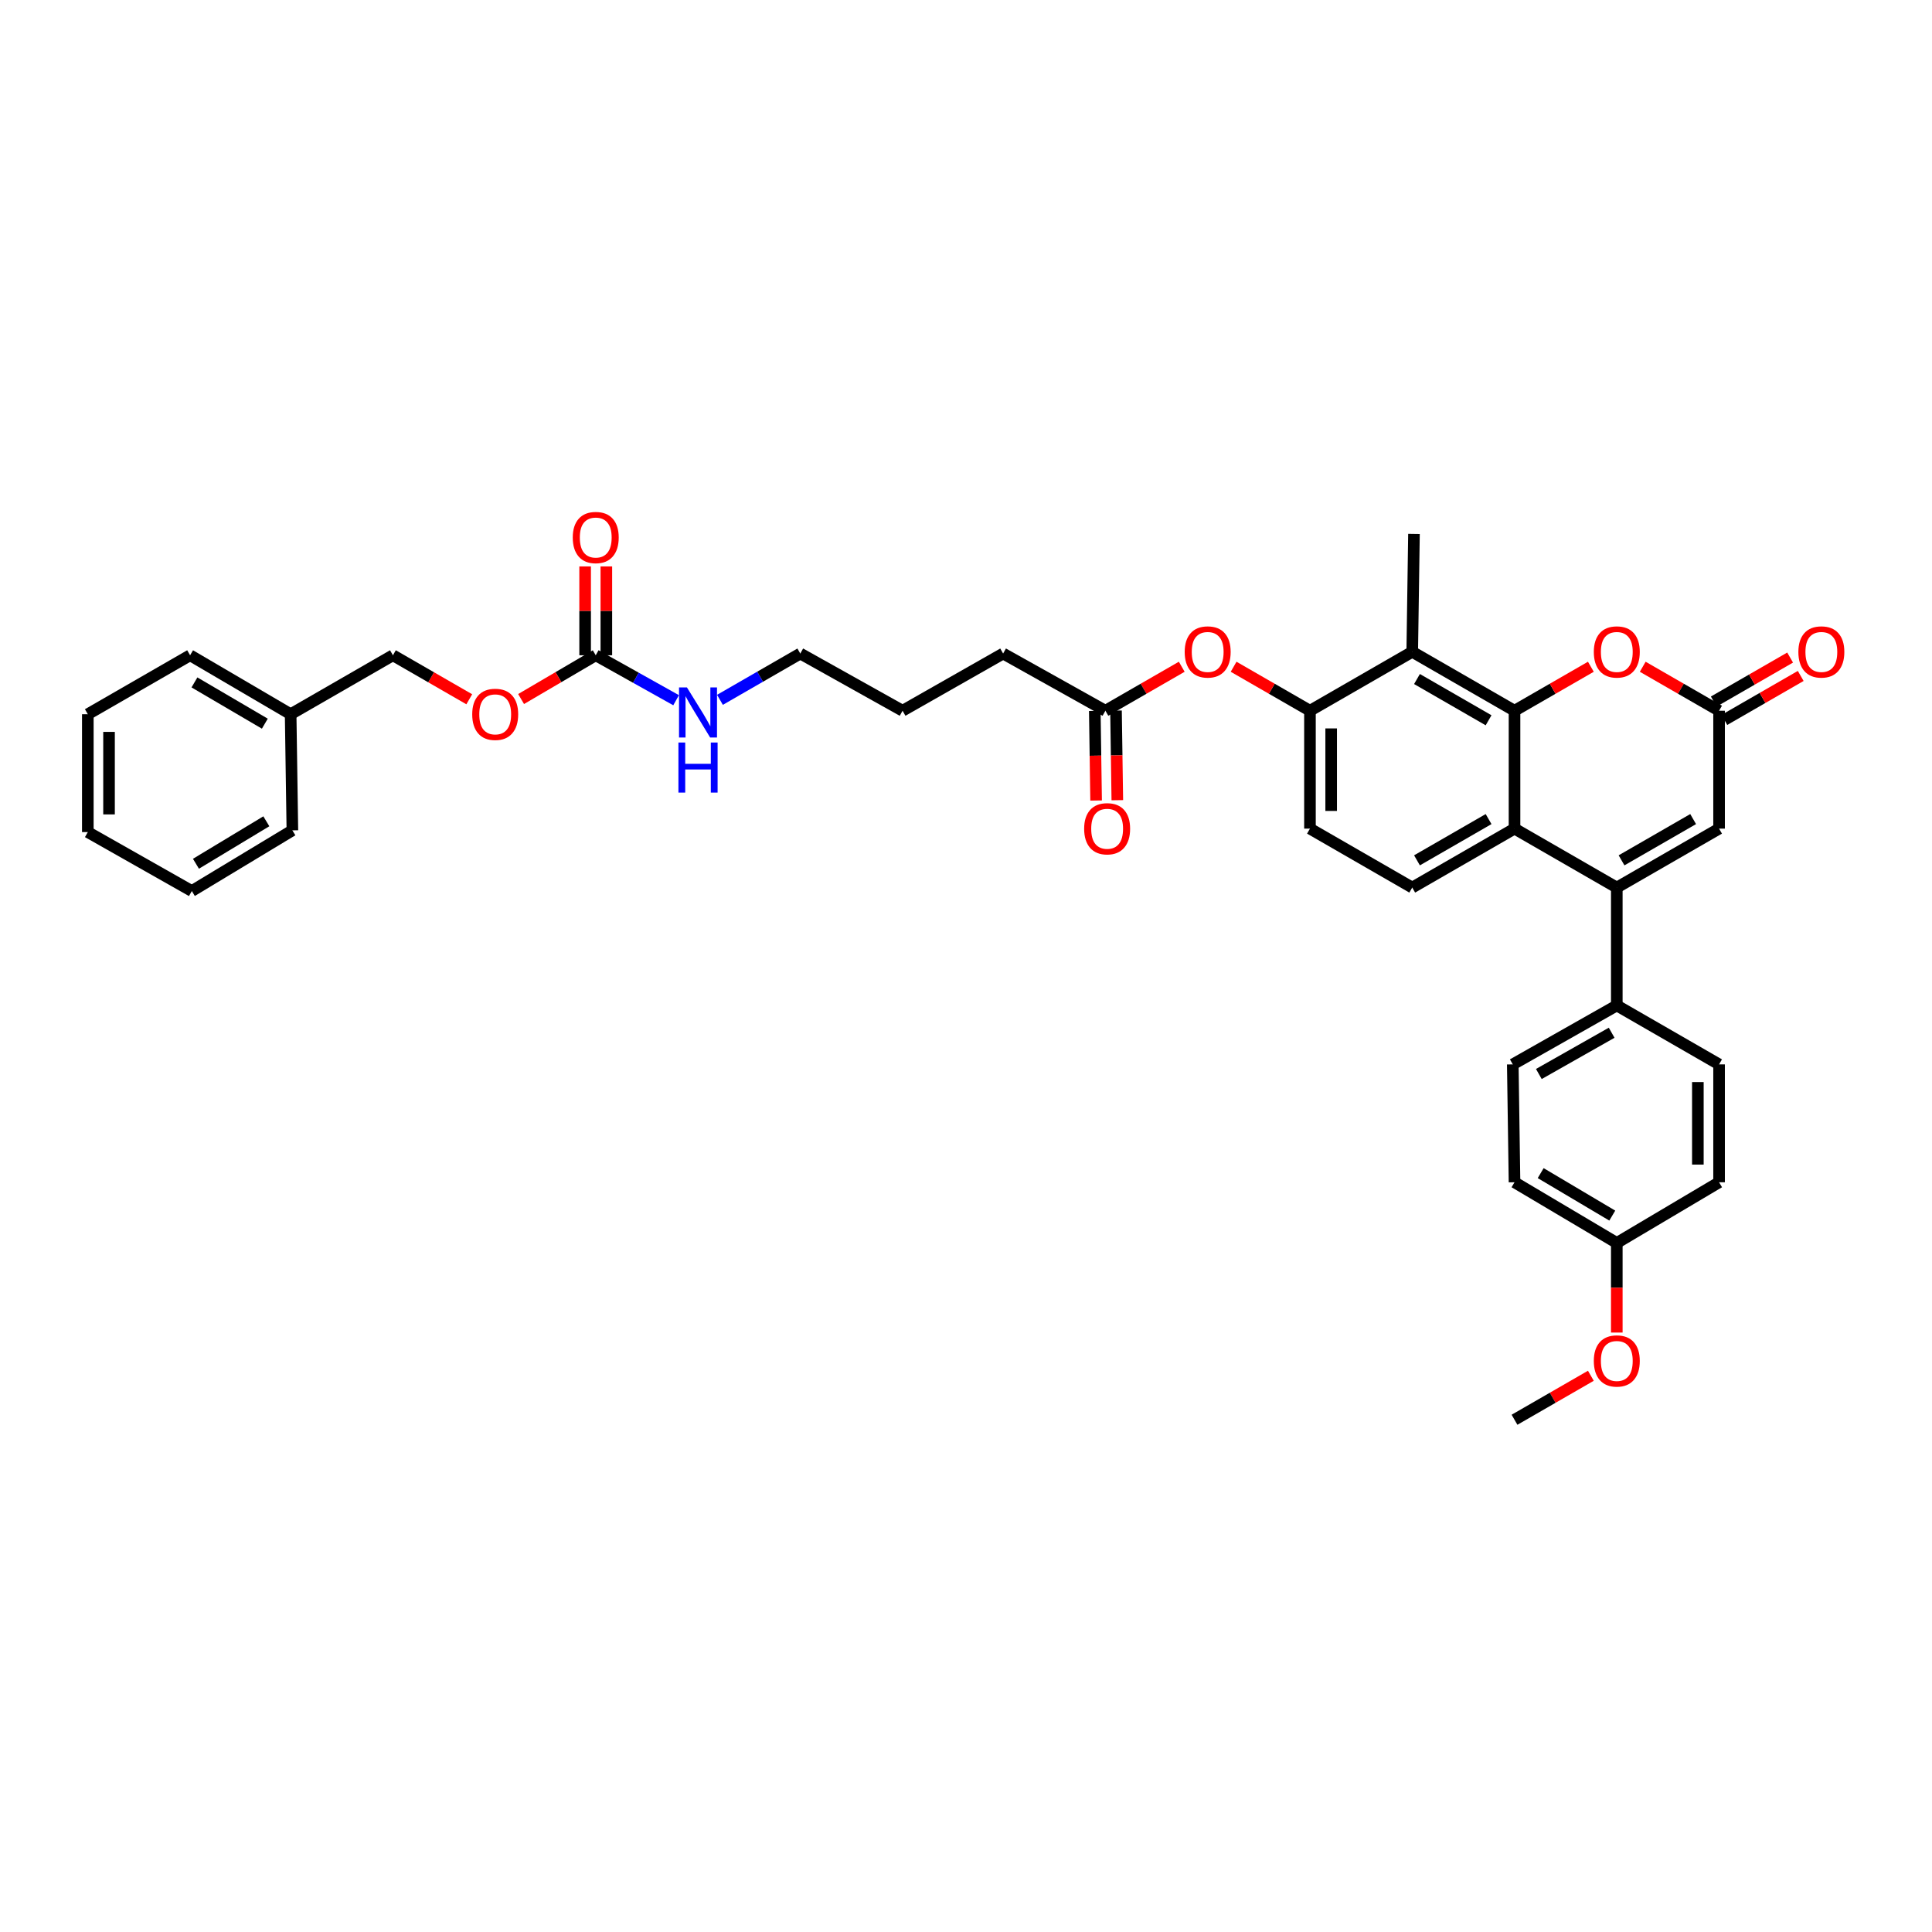 <?xml version='1.0' encoding='iso-8859-1'?>
<svg version='1.1' baseProfile='full'
              xmlns='http://www.w3.org/2000/svg'
                      xmlns:rdkit='http://www.rdkit.org/xml'
                      xmlns:xlink='http://www.w3.org/1999/xlink'
                  xml:space='preserve'
width='1000px' height='1000px' viewBox='0 0 1000 1000'>
<!-- END OF HEADER -->
<rect style='opacity:1.0;fill:#FFFFFF;stroke:none' width='1000' height='1000' x='0' y='0'> </rect>
<path class='bond-0' d='M 783.911,367.876 L 783.911,428.892' style='fill:none;fill-rule:evenodd;stroke:#000000;stroke-width:6px;stroke-linecap:butt;stroke-linejoin:miter;stroke-opacity:1' />
<path class='bond-1' d='M 783.911,367.876 L 730.971,337.374' style='fill:none;fill-rule:evenodd;stroke:#000000;stroke-width:6px;stroke-linecap:butt;stroke-linejoin:miter;stroke-opacity:1' />
<path class='bond-1' d='M 770.488,372.815 L 733.43,351.464' style='fill:none;fill-rule:evenodd;stroke:#000000;stroke-width:6px;stroke-linecap:butt;stroke-linejoin:miter;stroke-opacity:1' />
<path class='bond-2' d='M 783.911,367.876 L 803.669,356.492' style='fill:none;fill-rule:evenodd;stroke:#000000;stroke-width:6px;stroke-linecap:butt;stroke-linejoin:miter;stroke-opacity:1' />
<path class='bond-2' d='M 803.669,356.492 L 823.427,345.108' style='fill:none;fill-rule:evenodd;stroke:#FF0000;stroke-width:6px;stroke-linecap:butt;stroke-linejoin:miter;stroke-opacity:1' />
<path class='bond-3' d='M 836.85,459.401 L 783.911,428.892' style='fill:none;fill-rule:evenodd;stroke:#000000;stroke-width:6px;stroke-linecap:butt;stroke-linejoin:miter;stroke-opacity:1' />
<path class='bond-4' d='M 836.85,459.401 L 836.85,520.417' style='fill:none;fill-rule:evenodd;stroke:#000000;stroke-width:6px;stroke-linecap:butt;stroke-linejoin:miter;stroke-opacity:1' />
<path class='bond-5' d='M 836.85,459.401 L 889.79,428.892' style='fill:none;fill-rule:evenodd;stroke:#000000;stroke-width:6px;stroke-linecap:butt;stroke-linejoin:miter;stroke-opacity:1' />
<path class='bond-5' d='M 839.308,445.31 L 876.366,423.955' style='fill:none;fill-rule:evenodd;stroke:#000000;stroke-width:6px;stroke-linecap:butt;stroke-linejoin:miter;stroke-opacity:1' />
<path class='bond-6' d='M 783.911,428.892 L 730.971,459.401' style='fill:none;fill-rule:evenodd;stroke:#000000;stroke-width:6px;stroke-linecap:butt;stroke-linejoin:miter;stroke-opacity:1' />
<path class='bond-6' d='M 770.487,423.955 L 733.429,445.31' style='fill:none;fill-rule:evenodd;stroke:#000000;stroke-width:6px;stroke-linecap:butt;stroke-linejoin:miter;stroke-opacity:1' />
<path class='bond-7' d='M 730.971,337.374 L 678.032,367.876' style='fill:none;fill-rule:evenodd;stroke:#000000;stroke-width:6px;stroke-linecap:butt;stroke-linejoin:miter;stroke-opacity:1' />
<path class='bond-8' d='M 730.971,337.374 L 731.868,276.357' style='fill:none;fill-rule:evenodd;stroke:#000000;stroke-width:6px;stroke-linecap:butt;stroke-linejoin:miter;stroke-opacity:1' />
<path class='bond-9' d='M 850.274,345.108 L 870.032,356.492' style='fill:none;fill-rule:evenodd;stroke:#FF0000;stroke-width:6px;stroke-linecap:butt;stroke-linejoin:miter;stroke-opacity:1' />
<path class='bond-9' d='M 870.032,356.492 L 889.79,367.876' style='fill:none;fill-rule:evenodd;stroke:#000000;stroke-width:6px;stroke-linecap:butt;stroke-linejoin:miter;stroke-opacity:1' />
<path class='bond-10' d='M 889.79,367.876 L 889.79,428.892' style='fill:none;fill-rule:evenodd;stroke:#000000;stroke-width:6px;stroke-linecap:butt;stroke-linejoin:miter;stroke-opacity:1' />
<path class='bond-11' d='M 892.531,372.633 L 912.289,361.249' style='fill:none;fill-rule:evenodd;stroke:#000000;stroke-width:6px;stroke-linecap:butt;stroke-linejoin:miter;stroke-opacity:1' />
<path class='bond-11' d='M 912.289,361.249 L 932.047,349.865' style='fill:none;fill-rule:evenodd;stroke:#FF0000;stroke-width:6px;stroke-linecap:butt;stroke-linejoin:miter;stroke-opacity:1' />
<path class='bond-11' d='M 887.049,363.119 L 906.807,351.735' style='fill:none;fill-rule:evenodd;stroke:#000000;stroke-width:6px;stroke-linecap:butt;stroke-linejoin:miter;stroke-opacity:1' />
<path class='bond-11' d='M 906.807,351.735 L 926.565,340.351' style='fill:none;fill-rule:evenodd;stroke:#FF0000;stroke-width:6px;stroke-linecap:butt;stroke-linejoin:miter;stroke-opacity:1' />
<path class='bond-12' d='M 678.032,367.876 L 658.274,356.492' style='fill:none;fill-rule:evenodd;stroke:#000000;stroke-width:6px;stroke-linecap:butt;stroke-linejoin:miter;stroke-opacity:1' />
<path class='bond-12' d='M 658.274,356.492 L 638.516,345.108' style='fill:none;fill-rule:evenodd;stroke:#FF0000;stroke-width:6px;stroke-linecap:butt;stroke-linejoin:miter;stroke-opacity:1' />
<path class='bond-13' d='M 678.032,367.876 L 678.032,428.892' style='fill:none;fill-rule:evenodd;stroke:#000000;stroke-width:6px;stroke-linecap:butt;stroke-linejoin:miter;stroke-opacity:1' />
<path class='bond-13' d='M 689.013,377.028 L 689.013,419.74' style='fill:none;fill-rule:evenodd;stroke:#000000;stroke-width:6px;stroke-linecap:butt;stroke-linejoin:miter;stroke-opacity:1' />
<path class='bond-14' d='M 308.352,339.167 L 329.15,350.8' style='fill:none;fill-rule:evenodd;stroke:#000000;stroke-width:6px;stroke-linecap:butt;stroke-linejoin:miter;stroke-opacity:1' />
<path class='bond-14' d='M 329.15,350.8 L 349.948,362.433' style='fill:none;fill-rule:evenodd;stroke:#0000FF;stroke-width:6px;stroke-linecap:butt;stroke-linejoin:miter;stroke-opacity:1' />
<path class='bond-15' d='M 313.843,339.167 L 313.843,316.175' style='fill:none;fill-rule:evenodd;stroke:#000000;stroke-width:6px;stroke-linecap:butt;stroke-linejoin:miter;stroke-opacity:1' />
<path class='bond-15' d='M 313.843,316.175 L 313.843,293.183' style='fill:none;fill-rule:evenodd;stroke:#FF0000;stroke-width:6px;stroke-linecap:butt;stroke-linejoin:miter;stroke-opacity:1' />
<path class='bond-15' d='M 302.862,339.167 L 302.862,316.175' style='fill:none;fill-rule:evenodd;stroke:#000000;stroke-width:6px;stroke-linecap:butt;stroke-linejoin:miter;stroke-opacity:1' />
<path class='bond-15' d='M 302.862,316.175 L 302.862,293.183' style='fill:none;fill-rule:evenodd;stroke:#FF0000;stroke-width:6px;stroke-linecap:butt;stroke-linejoin:miter;stroke-opacity:1' />
<path class='bond-16' d='M 308.352,339.167 L 289.036,350.492' style='fill:none;fill-rule:evenodd;stroke:#000000;stroke-width:6px;stroke-linecap:butt;stroke-linejoin:miter;stroke-opacity:1' />
<path class='bond-16' d='M 289.036,350.492 L 269.72,361.817' style='fill:none;fill-rule:evenodd;stroke:#FF0000;stroke-width:6px;stroke-linecap:butt;stroke-linejoin:miter;stroke-opacity:1' />
<path class='bond-17' d='M 730.971,459.401 L 678.032,428.892' style='fill:none;fill-rule:evenodd;stroke:#000000;stroke-width:6px;stroke-linecap:butt;stroke-linejoin:miter;stroke-opacity:1' />
<path class='bond-18' d='M 611.669,345.108 L 591.911,356.492' style='fill:none;fill-rule:evenodd;stroke:#FF0000;stroke-width:6px;stroke-linecap:butt;stroke-linejoin:miter;stroke-opacity:1' />
<path class='bond-18' d='M 591.911,356.492 L 572.153,367.876' style='fill:none;fill-rule:evenodd;stroke:#000000;stroke-width:6px;stroke-linecap:butt;stroke-linejoin:miter;stroke-opacity:1' />
<path class='bond-19' d='M 836.85,520.417 L 783.014,550.925' style='fill:none;fill-rule:evenodd;stroke:#000000;stroke-width:6px;stroke-linecap:butt;stroke-linejoin:miter;stroke-opacity:1' />
<path class='bond-19' d='M 834.189,534.547 L 796.503,555.902' style='fill:none;fill-rule:evenodd;stroke:#000000;stroke-width:6px;stroke-linecap:butt;stroke-linejoin:miter;stroke-opacity:1' />
<path class='bond-20' d='M 836.85,520.417 L 889.79,550.925' style='fill:none;fill-rule:evenodd;stroke:#000000;stroke-width:6px;stroke-linecap:butt;stroke-linejoin:miter;stroke-opacity:1' />
<path class='bond-21' d='M 566.663,367.957 L 567.004,391.15' style='fill:none;fill-rule:evenodd;stroke:#000000;stroke-width:6px;stroke-linecap:butt;stroke-linejoin:miter;stroke-opacity:1' />
<path class='bond-21' d='M 567.004,391.15 L 567.345,414.344' style='fill:none;fill-rule:evenodd;stroke:#FF0000;stroke-width:6px;stroke-linecap:butt;stroke-linejoin:miter;stroke-opacity:1' />
<path class='bond-21' d='M 577.643,367.795 L 577.984,390.989' style='fill:none;fill-rule:evenodd;stroke:#000000;stroke-width:6px;stroke-linecap:butt;stroke-linejoin:miter;stroke-opacity:1' />
<path class='bond-21' d='M 577.984,390.989 L 578.324,414.182' style='fill:none;fill-rule:evenodd;stroke:#FF0000;stroke-width:6px;stroke-linecap:butt;stroke-linejoin:miter;stroke-opacity:1' />
<path class='bond-22' d='M 572.153,367.876 L 519.213,338.271' style='fill:none;fill-rule:evenodd;stroke:#000000;stroke-width:6px;stroke-linecap:butt;stroke-linejoin:miter;stroke-opacity:1' />
<path class='bond-23' d='M 242.892,361.94 L 223.134,350.554' style='fill:none;fill-rule:evenodd;stroke:#FF0000;stroke-width:6px;stroke-linecap:butt;stroke-linejoin:miter;stroke-opacity:1' />
<path class='bond-23' d='M 223.134,350.554 L 203.376,339.167' style='fill:none;fill-rule:evenodd;stroke:#000000;stroke-width:6px;stroke-linecap:butt;stroke-linejoin:miter;stroke-opacity:1' />
<path class='bond-24' d='M 372.647,362.235 L 393.439,350.253' style='fill:none;fill-rule:evenodd;stroke:#0000FF;stroke-width:6px;stroke-linecap:butt;stroke-linejoin:miter;stroke-opacity:1' />
<path class='bond-24' d='M 393.439,350.253 L 414.231,338.271' style='fill:none;fill-rule:evenodd;stroke:#000000;stroke-width:6px;stroke-linecap:butt;stroke-linejoin:miter;stroke-opacity:1' />
<path class='bond-25' d='M 783.014,550.925 L 783.911,611.942' style='fill:none;fill-rule:evenodd;stroke:#000000;stroke-width:6px;stroke-linecap:butt;stroke-linejoin:miter;stroke-opacity:1' />
<path class='bond-26' d='M 889.79,550.925 L 889.79,611.942' style='fill:none;fill-rule:evenodd;stroke:#000000;stroke-width:6px;stroke-linecap:butt;stroke-linejoin:miter;stroke-opacity:1' />
<path class='bond-26' d='M 878.809,560.078 L 878.809,602.789' style='fill:none;fill-rule:evenodd;stroke:#000000;stroke-width:6px;stroke-linecap:butt;stroke-linejoin:miter;stroke-opacity:1' />
<path class='bond-27' d='M 836.85,643.347 L 889.79,611.942' style='fill:none;fill-rule:evenodd;stroke:#000000;stroke-width:6px;stroke-linecap:butt;stroke-linejoin:miter;stroke-opacity:1' />
<path class='bond-28' d='M 836.85,643.347 L 836.85,666.537' style='fill:none;fill-rule:evenodd;stroke:#000000;stroke-width:6px;stroke-linecap:butt;stroke-linejoin:miter;stroke-opacity:1' />
<path class='bond-28' d='M 836.85,666.537 L 836.85,689.728' style='fill:none;fill-rule:evenodd;stroke:#FF0000;stroke-width:6px;stroke-linecap:butt;stroke-linejoin:miter;stroke-opacity:1' />
<path class='bond-29' d='M 836.85,643.347 L 783.911,611.942' style='fill:none;fill-rule:evenodd;stroke:#000000;stroke-width:6px;stroke-linecap:butt;stroke-linejoin:miter;stroke-opacity:1' />
<path class='bond-29' d='M 834.512,629.192 L 797.454,607.208' style='fill:none;fill-rule:evenodd;stroke:#000000;stroke-width:6px;stroke-linecap:butt;stroke-linejoin:miter;stroke-opacity:1' />
<path class='bond-30' d='M 203.376,339.167 L 150.437,369.676' style='fill:none;fill-rule:evenodd;stroke:#000000;stroke-width:6px;stroke-linecap:butt;stroke-linejoin:miter;stroke-opacity:1' />
<path class='bond-31' d='M 150.437,369.676 L 98.394,339.167' style='fill:none;fill-rule:evenodd;stroke:#000000;stroke-width:6px;stroke-linecap:butt;stroke-linejoin:miter;stroke-opacity:1' />
<path class='bond-31' d='M 137.077,374.572 L 100.647,353.217' style='fill:none;fill-rule:evenodd;stroke:#000000;stroke-width:6px;stroke-linecap:butt;stroke-linejoin:miter;stroke-opacity:1' />
<path class='bond-32' d='M 150.437,369.676 L 151.333,429.789' style='fill:none;fill-rule:evenodd;stroke:#000000;stroke-width:6px;stroke-linecap:butt;stroke-linejoin:miter;stroke-opacity:1' />
<path class='bond-33' d='M 823.427,712.093 L 803.669,723.479' style='fill:none;fill-rule:evenodd;stroke:#FF0000;stroke-width:6px;stroke-linecap:butt;stroke-linejoin:miter;stroke-opacity:1' />
<path class='bond-33' d='M 803.669,723.479 L 783.911,734.865' style='fill:none;fill-rule:evenodd;stroke:#000000;stroke-width:6px;stroke-linecap:butt;stroke-linejoin:miter;stroke-opacity:1' />
<path class='bond-34' d='M 519.213,338.271 L 467.171,367.876' style='fill:none;fill-rule:evenodd;stroke:#000000;stroke-width:6px;stroke-linecap:butt;stroke-linejoin:miter;stroke-opacity:1' />
<path class='bond-35' d='M 414.231,338.271 L 467.171,367.876' style='fill:none;fill-rule:evenodd;stroke:#000000;stroke-width:6px;stroke-linecap:butt;stroke-linejoin:miter;stroke-opacity:1' />
<path class='bond-36' d='M 98.394,339.167 L 45.455,369.676' style='fill:none;fill-rule:evenodd;stroke:#000000;stroke-width:6px;stroke-linecap:butt;stroke-linejoin:miter;stroke-opacity:1' />
<path class='bond-37' d='M 151.333,429.789 L 99.291,461.194' style='fill:none;fill-rule:evenodd;stroke:#000000;stroke-width:6px;stroke-linecap:butt;stroke-linejoin:miter;stroke-opacity:1' />
<path class='bond-37' d='M 137.854,425.098 L 101.424,447.082' style='fill:none;fill-rule:evenodd;stroke:#000000;stroke-width:6px;stroke-linecap:butt;stroke-linejoin:miter;stroke-opacity:1' />
<path class='bond-38' d='M 99.291,461.194 L 45.455,430.686' style='fill:none;fill-rule:evenodd;stroke:#000000;stroke-width:6px;stroke-linecap:butt;stroke-linejoin:miter;stroke-opacity:1' />
<path class='bond-39' d='M 45.455,369.676 L 45.455,430.686' style='fill:none;fill-rule:evenodd;stroke:#000000;stroke-width:6px;stroke-linecap:butt;stroke-linejoin:miter;stroke-opacity:1' />
<path class='bond-39' d='M 56.435,378.827 L 56.435,421.534' style='fill:none;fill-rule:evenodd;stroke:#000000;stroke-width:6px;stroke-linecap:butt;stroke-linejoin:miter;stroke-opacity:1' />
<path  class='atom-4' d='M 824.954 337.447
Q 824.954 331.225, 828.029 327.747
Q 831.104 324.27, 836.85 324.27
Q 842.597 324.27, 845.672 327.747
Q 848.746 331.225, 848.746 337.447
Q 848.746 343.743, 845.635 347.33
Q 842.524 350.88, 836.85 350.88
Q 831.14 350.88, 828.029 347.33
Q 824.954 343.779, 824.954 337.447
M 836.85 347.952
Q 840.803 347.952, 842.926 345.317
Q 845.086 342.645, 845.086 337.447
Q 845.086 332.359, 842.926 329.797
Q 840.803 327.198, 836.85 327.198
Q 832.897 327.198, 830.738 329.76
Q 828.615 332.323, 828.615 337.447
Q 828.615 342.681, 830.738 345.317
Q 832.897 347.952, 836.85 347.952
' fill='#FF0000'/>
<path  class='atom-10' d='M 613.197 337.447
Q 613.197 331.225, 616.271 327.747
Q 619.346 324.27, 625.092 324.27
Q 630.839 324.27, 633.914 327.747
Q 636.988 331.225, 636.988 337.447
Q 636.988 343.743, 633.877 347.33
Q 630.766 350.88, 625.092 350.88
Q 619.382 350.88, 616.271 347.33
Q 613.197 343.779, 613.197 337.447
M 625.092 347.952
Q 629.045 347.952, 631.168 345.317
Q 633.328 342.645, 633.328 337.447
Q 633.328 332.359, 631.168 329.797
Q 629.045 327.198, 625.092 327.198
Q 621.139 327.198, 618.98 329.76
Q 616.857 332.323, 616.857 337.447
Q 616.857 342.681, 618.98 345.317
Q 621.139 347.952, 625.092 347.952
' fill='#FF0000'/>
<path  class='atom-14' d='M 930.833 337.447
Q 930.833 331.225, 933.908 327.747
Q 936.983 324.27, 942.729 324.27
Q 948.476 324.27, 951.55 327.747
Q 954.625 331.225, 954.625 337.447
Q 954.625 343.743, 951.514 347.33
Q 948.403 350.88, 942.729 350.88
Q 937.019 350.88, 933.908 347.33
Q 930.833 343.779, 930.833 337.447
M 942.729 347.952
Q 946.682 347.952, 948.805 345.317
Q 950.965 342.645, 950.965 337.447
Q 950.965 332.359, 948.805 329.797
Q 946.682 327.198, 942.729 327.198
Q 938.776 327.198, 936.617 329.76
Q 934.494 332.323, 934.494 337.447
Q 934.494 342.681, 936.617 345.317
Q 938.776 347.952, 942.729 347.952
' fill='#FF0000'/>
<path  class='atom-15' d='M 296.456 278.224
Q 296.456 272.002, 299.531 268.524
Q 302.606 265.047, 308.352 265.047
Q 314.099 265.047, 317.174 268.524
Q 320.248 272.002, 320.248 278.224
Q 320.248 284.52, 317.137 288.107
Q 314.026 291.657, 308.352 291.657
Q 302.642 291.657, 299.531 288.107
Q 296.456 284.556, 296.456 278.224
M 308.352 288.729
Q 312.305 288.729, 314.428 286.094
Q 316.588 283.422, 316.588 278.224
Q 316.588 273.136, 314.428 270.574
Q 312.305 267.975, 308.352 267.975
Q 304.399 267.975, 302.24 270.538
Q 300.117 273.1, 300.117 278.224
Q 300.117 283.458, 302.24 286.094
Q 304.399 288.729, 308.352 288.729
' fill='#FF0000'/>
<path  class='atom-16' d='M 244.42 369.749
Q 244.42 363.526, 247.494 360.049
Q 250.569 356.572, 256.316 356.572
Q 262.062 356.572, 265.137 360.049
Q 268.212 363.526, 268.212 369.749
Q 268.212 376.044, 265.1 379.631
Q 261.989 383.182, 256.316 383.182
Q 250.606 383.182, 247.494 379.631
Q 244.42 376.081, 244.42 369.749
M 256.316 380.254
Q 260.269 380.254, 262.392 377.618
Q 264.551 374.946, 264.551 369.749
Q 264.551 364.661, 262.392 362.099
Q 260.269 359.5, 256.316 359.5
Q 252.363 359.5, 250.203 362.062
Q 248.08 364.624, 248.08 369.749
Q 248.08 374.983, 250.203 377.618
Q 252.363 380.254, 256.316 380.254
' fill='#FF0000'/>
<path  class='atom-17' d='M 561.154 428.966
Q 561.154 422.743, 564.228 419.266
Q 567.303 415.789, 573.05 415.789
Q 578.796 415.789, 581.871 419.266
Q 584.946 422.743, 584.946 428.966
Q 584.946 435.261, 581.834 438.848
Q 578.723 442.399, 573.05 442.399
Q 567.34 442.399, 564.228 438.848
Q 561.154 435.298, 561.154 428.966
M 573.05 439.47
Q 577.003 439.47, 579.126 436.835
Q 581.285 434.163, 581.285 428.966
Q 581.285 423.878, 579.126 421.316
Q 577.003 418.717, 573.05 418.717
Q 569.097 418.717, 566.937 421.279
Q 564.814 423.841, 564.814 428.966
Q 564.814 434.2, 566.937 436.835
Q 569.097 439.47, 573.05 439.47
' fill='#FF0000'/>
<path  class='atom-18' d='M 355.563 355.821
L 364.055 369.547
Q 364.897 370.902, 366.251 373.354
Q 367.606 375.806, 367.679 375.953
L 367.679 355.821
L 371.12 355.821
L 371.12 381.736
L 367.569 381.736
L 358.455 366.729
Q 357.394 364.972, 356.259 362.959
Q 355.161 360.946, 354.831 360.324
L 354.831 381.736
L 351.464 381.736
L 351.464 355.821
L 355.563 355.821
' fill='#0000FF'/>
<path  class='atom-18' d='M 351.153 384.328
L 354.667 384.328
L 354.667 395.345
L 367.917 395.345
L 367.917 384.328
L 371.431 384.328
L 371.431 410.242
L 367.917 410.242
L 367.917 398.273
L 354.667 398.273
L 354.667 410.242
L 351.153 410.242
L 351.153 384.328
' fill='#0000FF'/>
<path  class='atom-27' d='M 824.954 704.43
Q 824.954 698.208, 828.029 694.73
Q 831.104 691.253, 836.85 691.253
Q 842.597 691.253, 845.672 694.73
Q 848.746 698.208, 848.746 704.43
Q 848.746 710.726, 845.635 714.313
Q 842.524 717.863, 836.85 717.863
Q 831.14 717.863, 828.029 714.313
Q 824.954 710.762, 824.954 704.43
M 836.85 714.935
Q 840.803 714.935, 842.926 712.3
Q 845.086 709.628, 845.086 704.43
Q 845.086 699.342, 842.926 696.78
Q 840.803 694.181, 836.85 694.181
Q 832.897 694.181, 830.738 696.744
Q 828.615 699.306, 828.615 704.43
Q 828.615 709.664, 830.738 712.3
Q 832.897 714.935, 836.85 714.935
' fill='#FF0000'/>
</svg>
